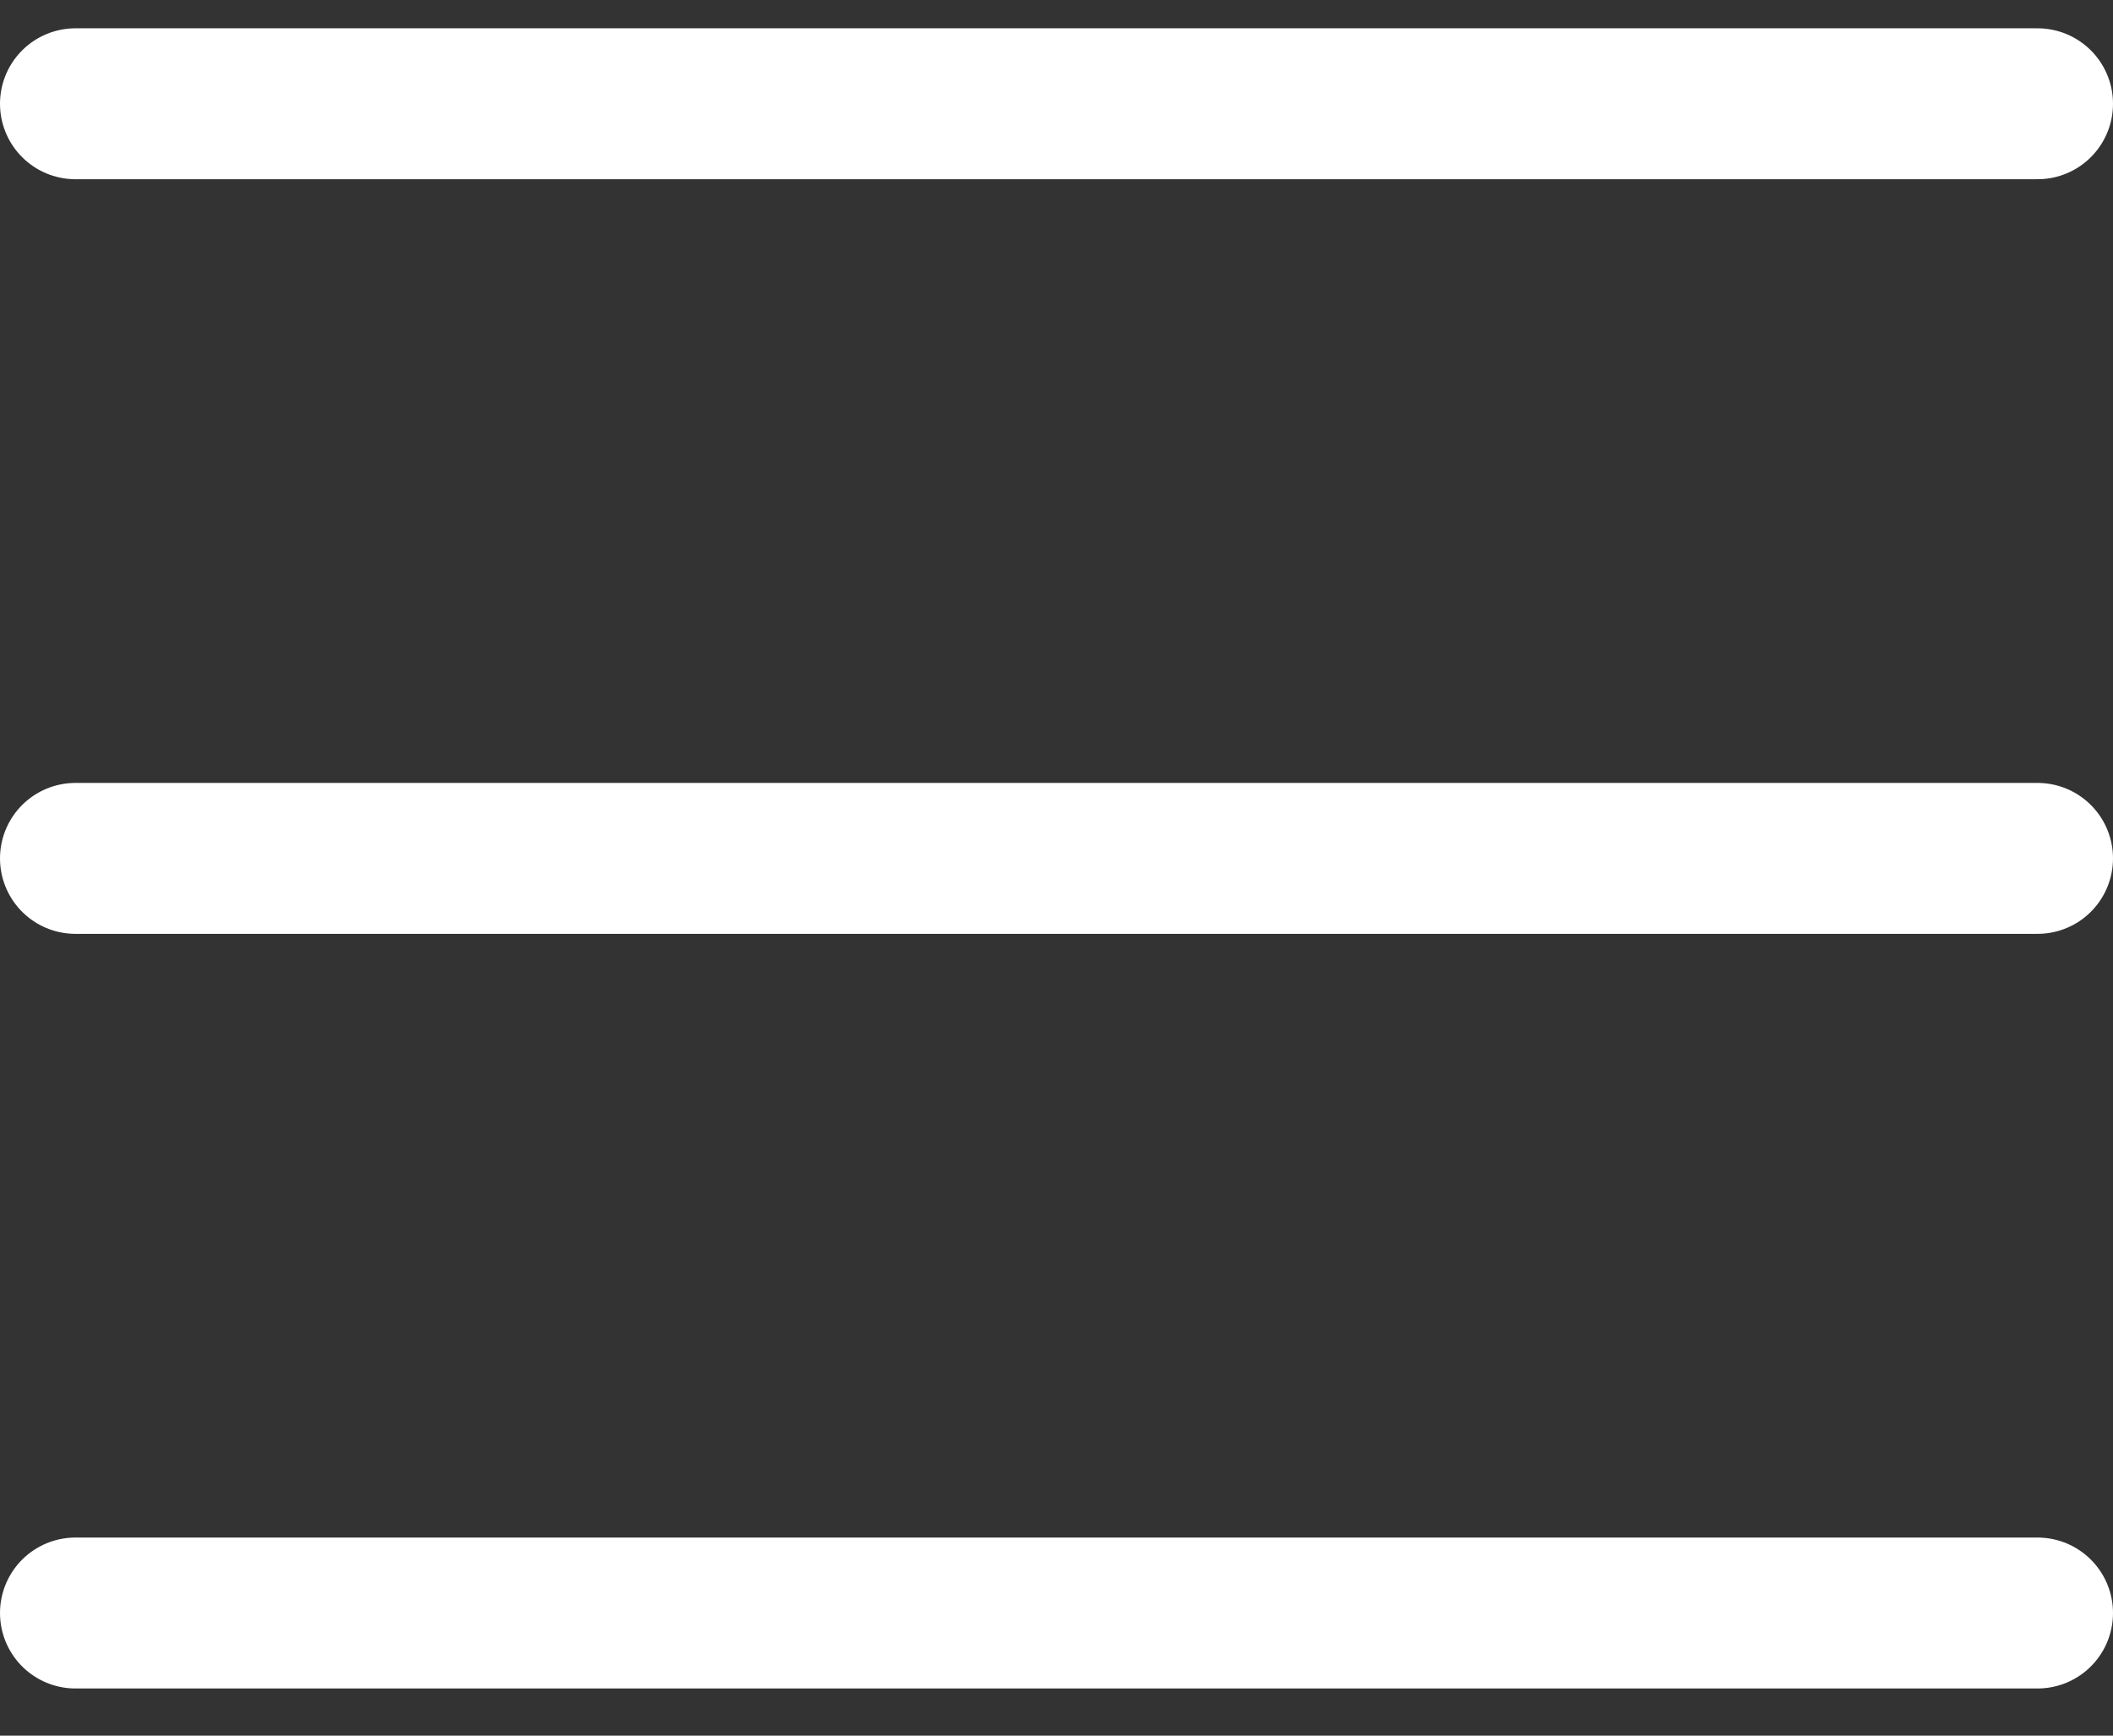 <svg width="28" height="23" viewBox="0 0 28 23" fill="none" xmlns="http://www.w3.org/2000/svg">
<rect x="0" y="0" width="28" height="23" fill="#333333" stroke="none"/>
<path d="M1 1.375H27M1 11.375H27M1 21.375H27" stroke="white" stroke-width="2" stroke-linecap="round"/>
</svg>

